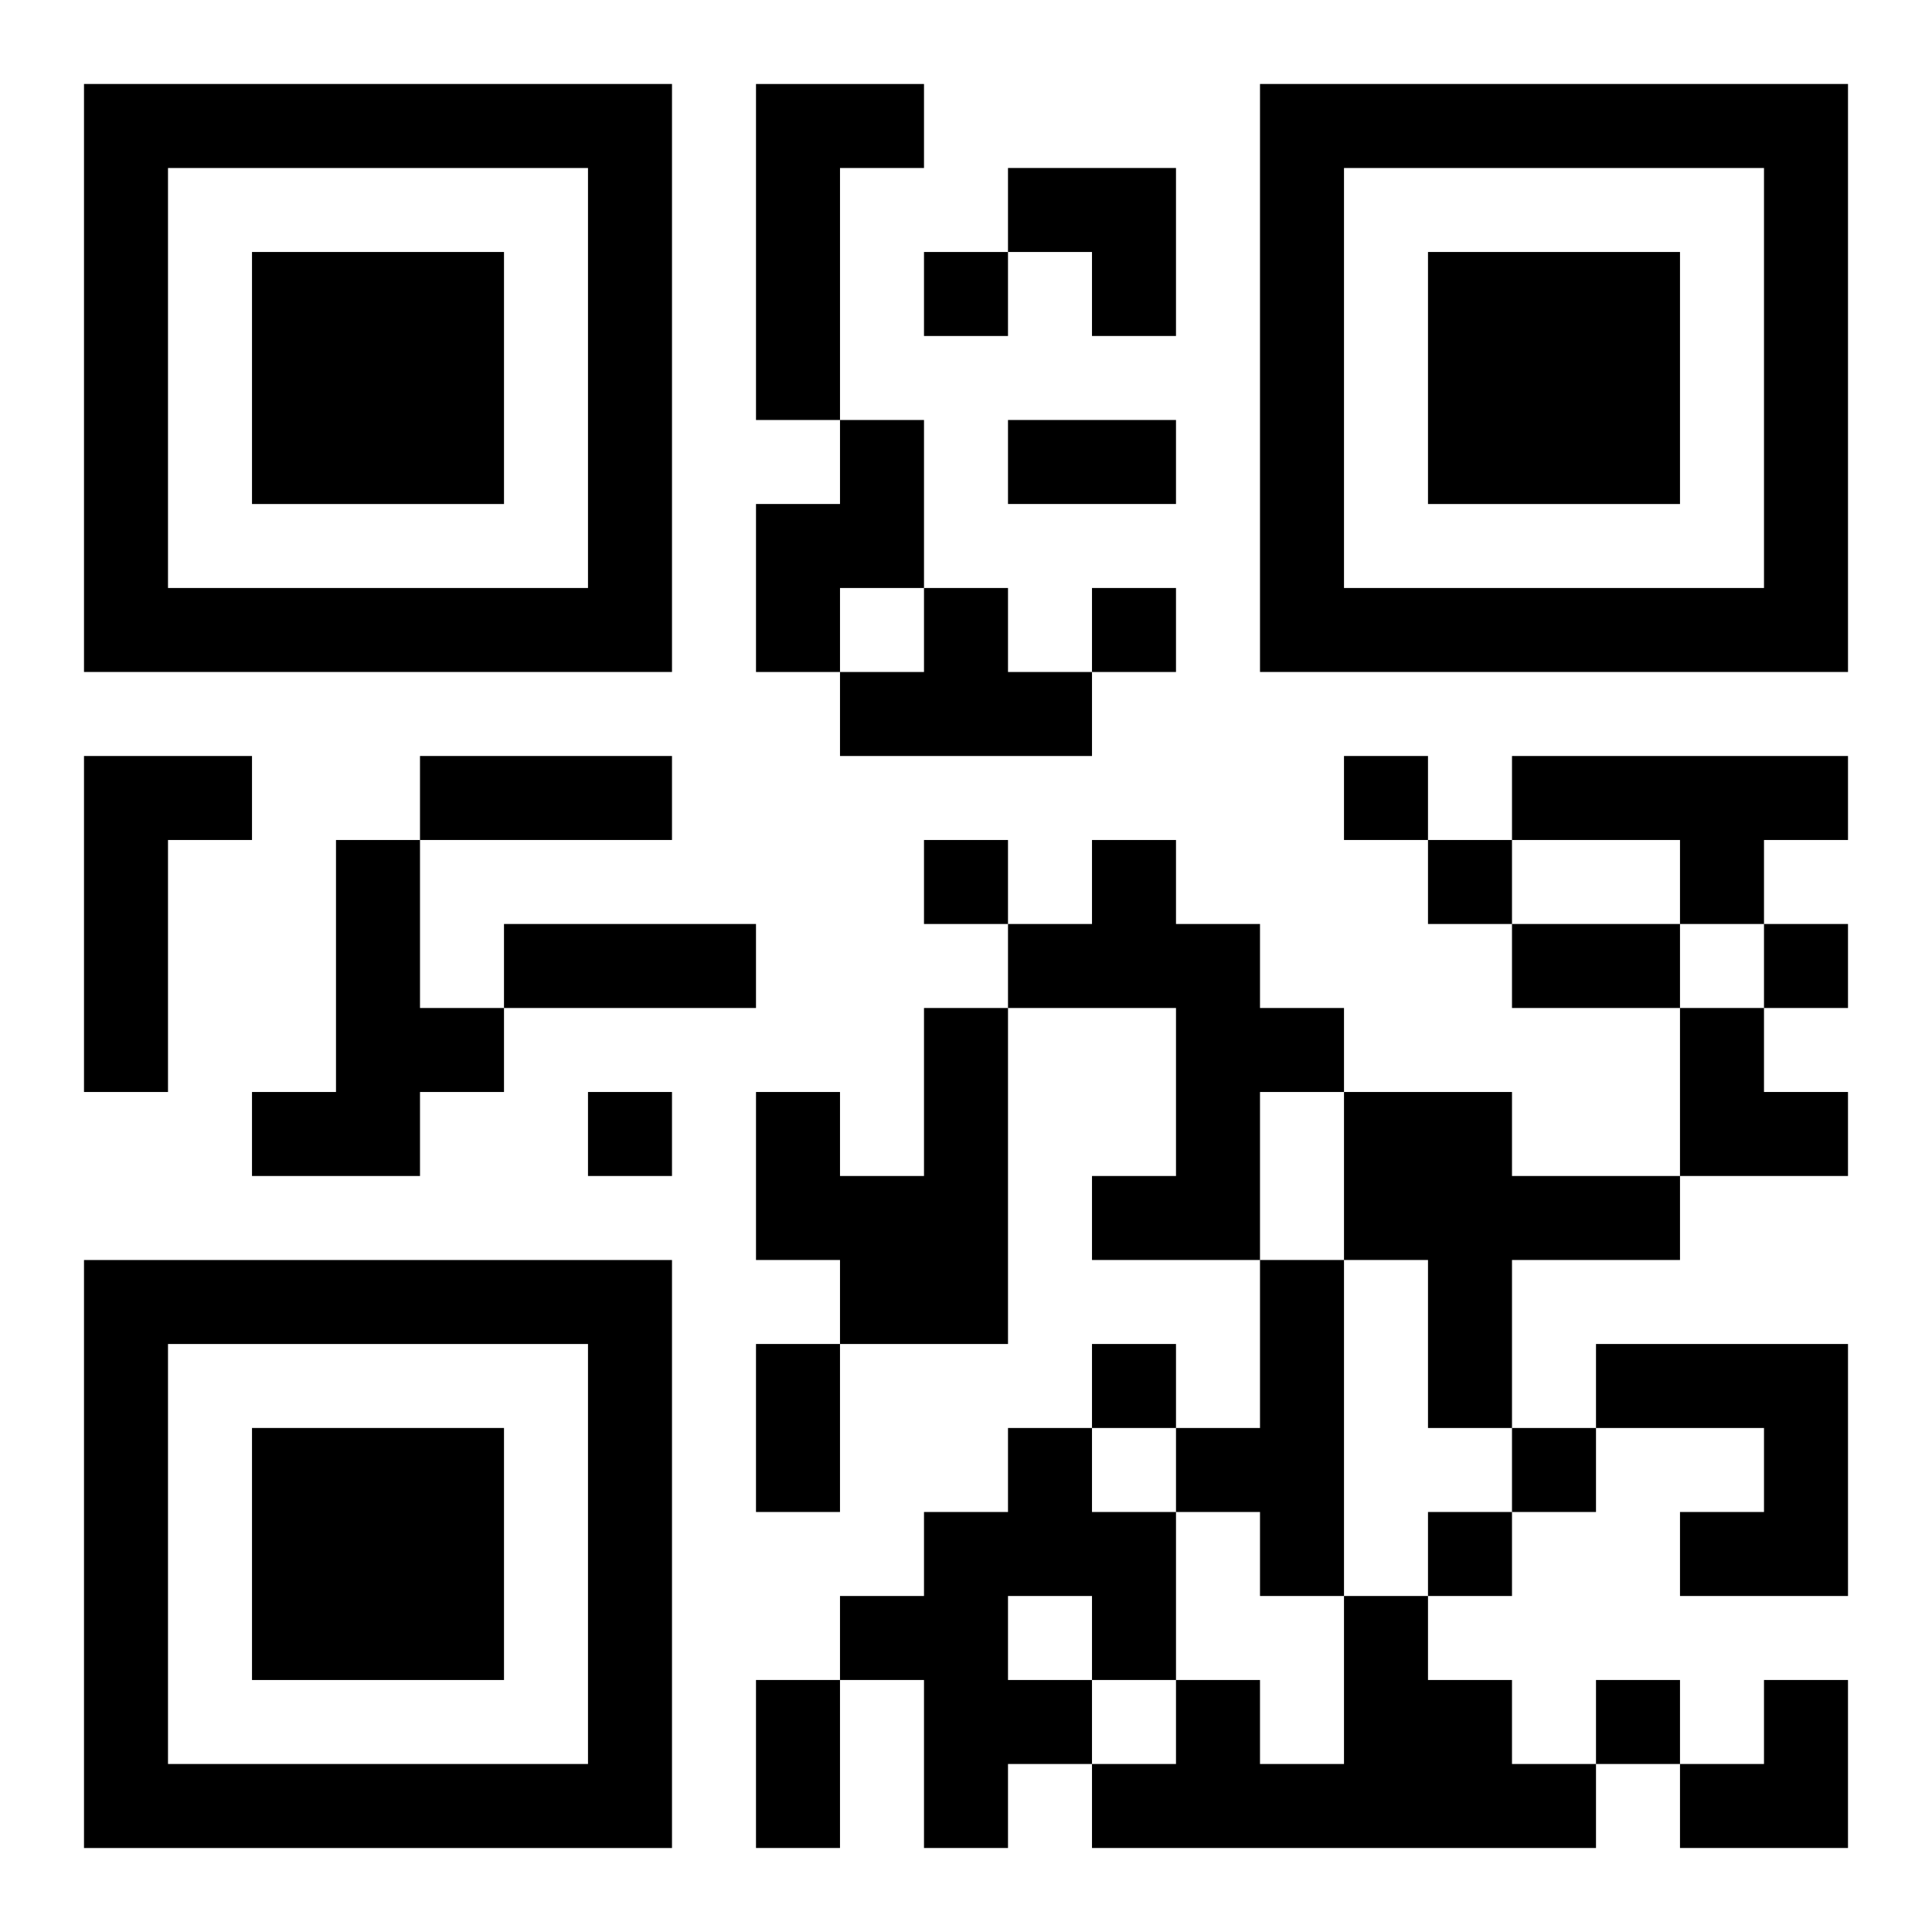 <?xml version="1.0" encoding="UTF-8"?>
<svg width="250" height="250" baseProfile="full" version="1.1" viewBox="-1 -1 23 23" xmlns="http://www.w3.org/2000/svg" xmlns:xlink="http://www.w3.org/1999/xlink"><symbol id="a"><path d="m0 7v7h7v-7h-7zm1 1h5v5h-5v-5zm1 1v3h3v-3h-3z"/></symbol><use y="-7" xlink:href="#a"/><use y="7" xlink:href="#a"/><use x="14" y="-7" xlink:href="#a"/><path d="m8 0h2v1h-1v3h-1v-4m1 4h1v2h-1v1h-1v-2h1v-1m1 2h1v1h1v1h-3v-1h1v-1m-10 2h2v1h-1v3h-1v-4m17 0h4v1h-1v1h-1v-1h-2v-1m-14 1h1v2h1v1h-1v1h-2v-1h1v-3m9 0h1v1h1v1h1v1h-1v2h-2v-1h1v-2h-2v-1h1v-1m-2 2h1v4h-2v-1h-1v-2h1v1h1v-2m5 1h2v1h2v1h-2v2h-1v-2h-1v-2m-1 2h1v4h-1v-1h-1v-1h1v-2m4 1h3v3h-2v-1h1v-1h-2v-1m-7 1h1v1h1v2h-1v1h-1v1h-1v-2h-1v-1h1v-1h1v-1m0 2v1h1v-1h-1m4 0h1v1h1v1h1v1h-6v-1h1v-1h1v1h1v-2m-5-16v1h1v-1h-1m2 4v1h1v-1h-1m3 2v1h1v-1h-1m-5 1v1h1v-1h-1m6 0v1h1v-1h-1m4 1v1h1v-1h-1m-14 2v1h1v-1h-1m6 3v1h1v-1h-1m5 1v1h1v-1h-1m-1 1v1h1v-1h-1m2 2v1h1v-1h-1m-7-15h2v1h-2v-1m-7 4h3v1h-3v-1m1 2h3v1h-3v-1m12 0h2v1h-2v-1m-9 5h1v2h-1v-2m0 4h1v2h-1v-2m3-18h2v2h-1v-1h-1zm8 10h1v1h1v1h-2zm0 8m1 0h1v2h-2v-1h1z"/></svg>
